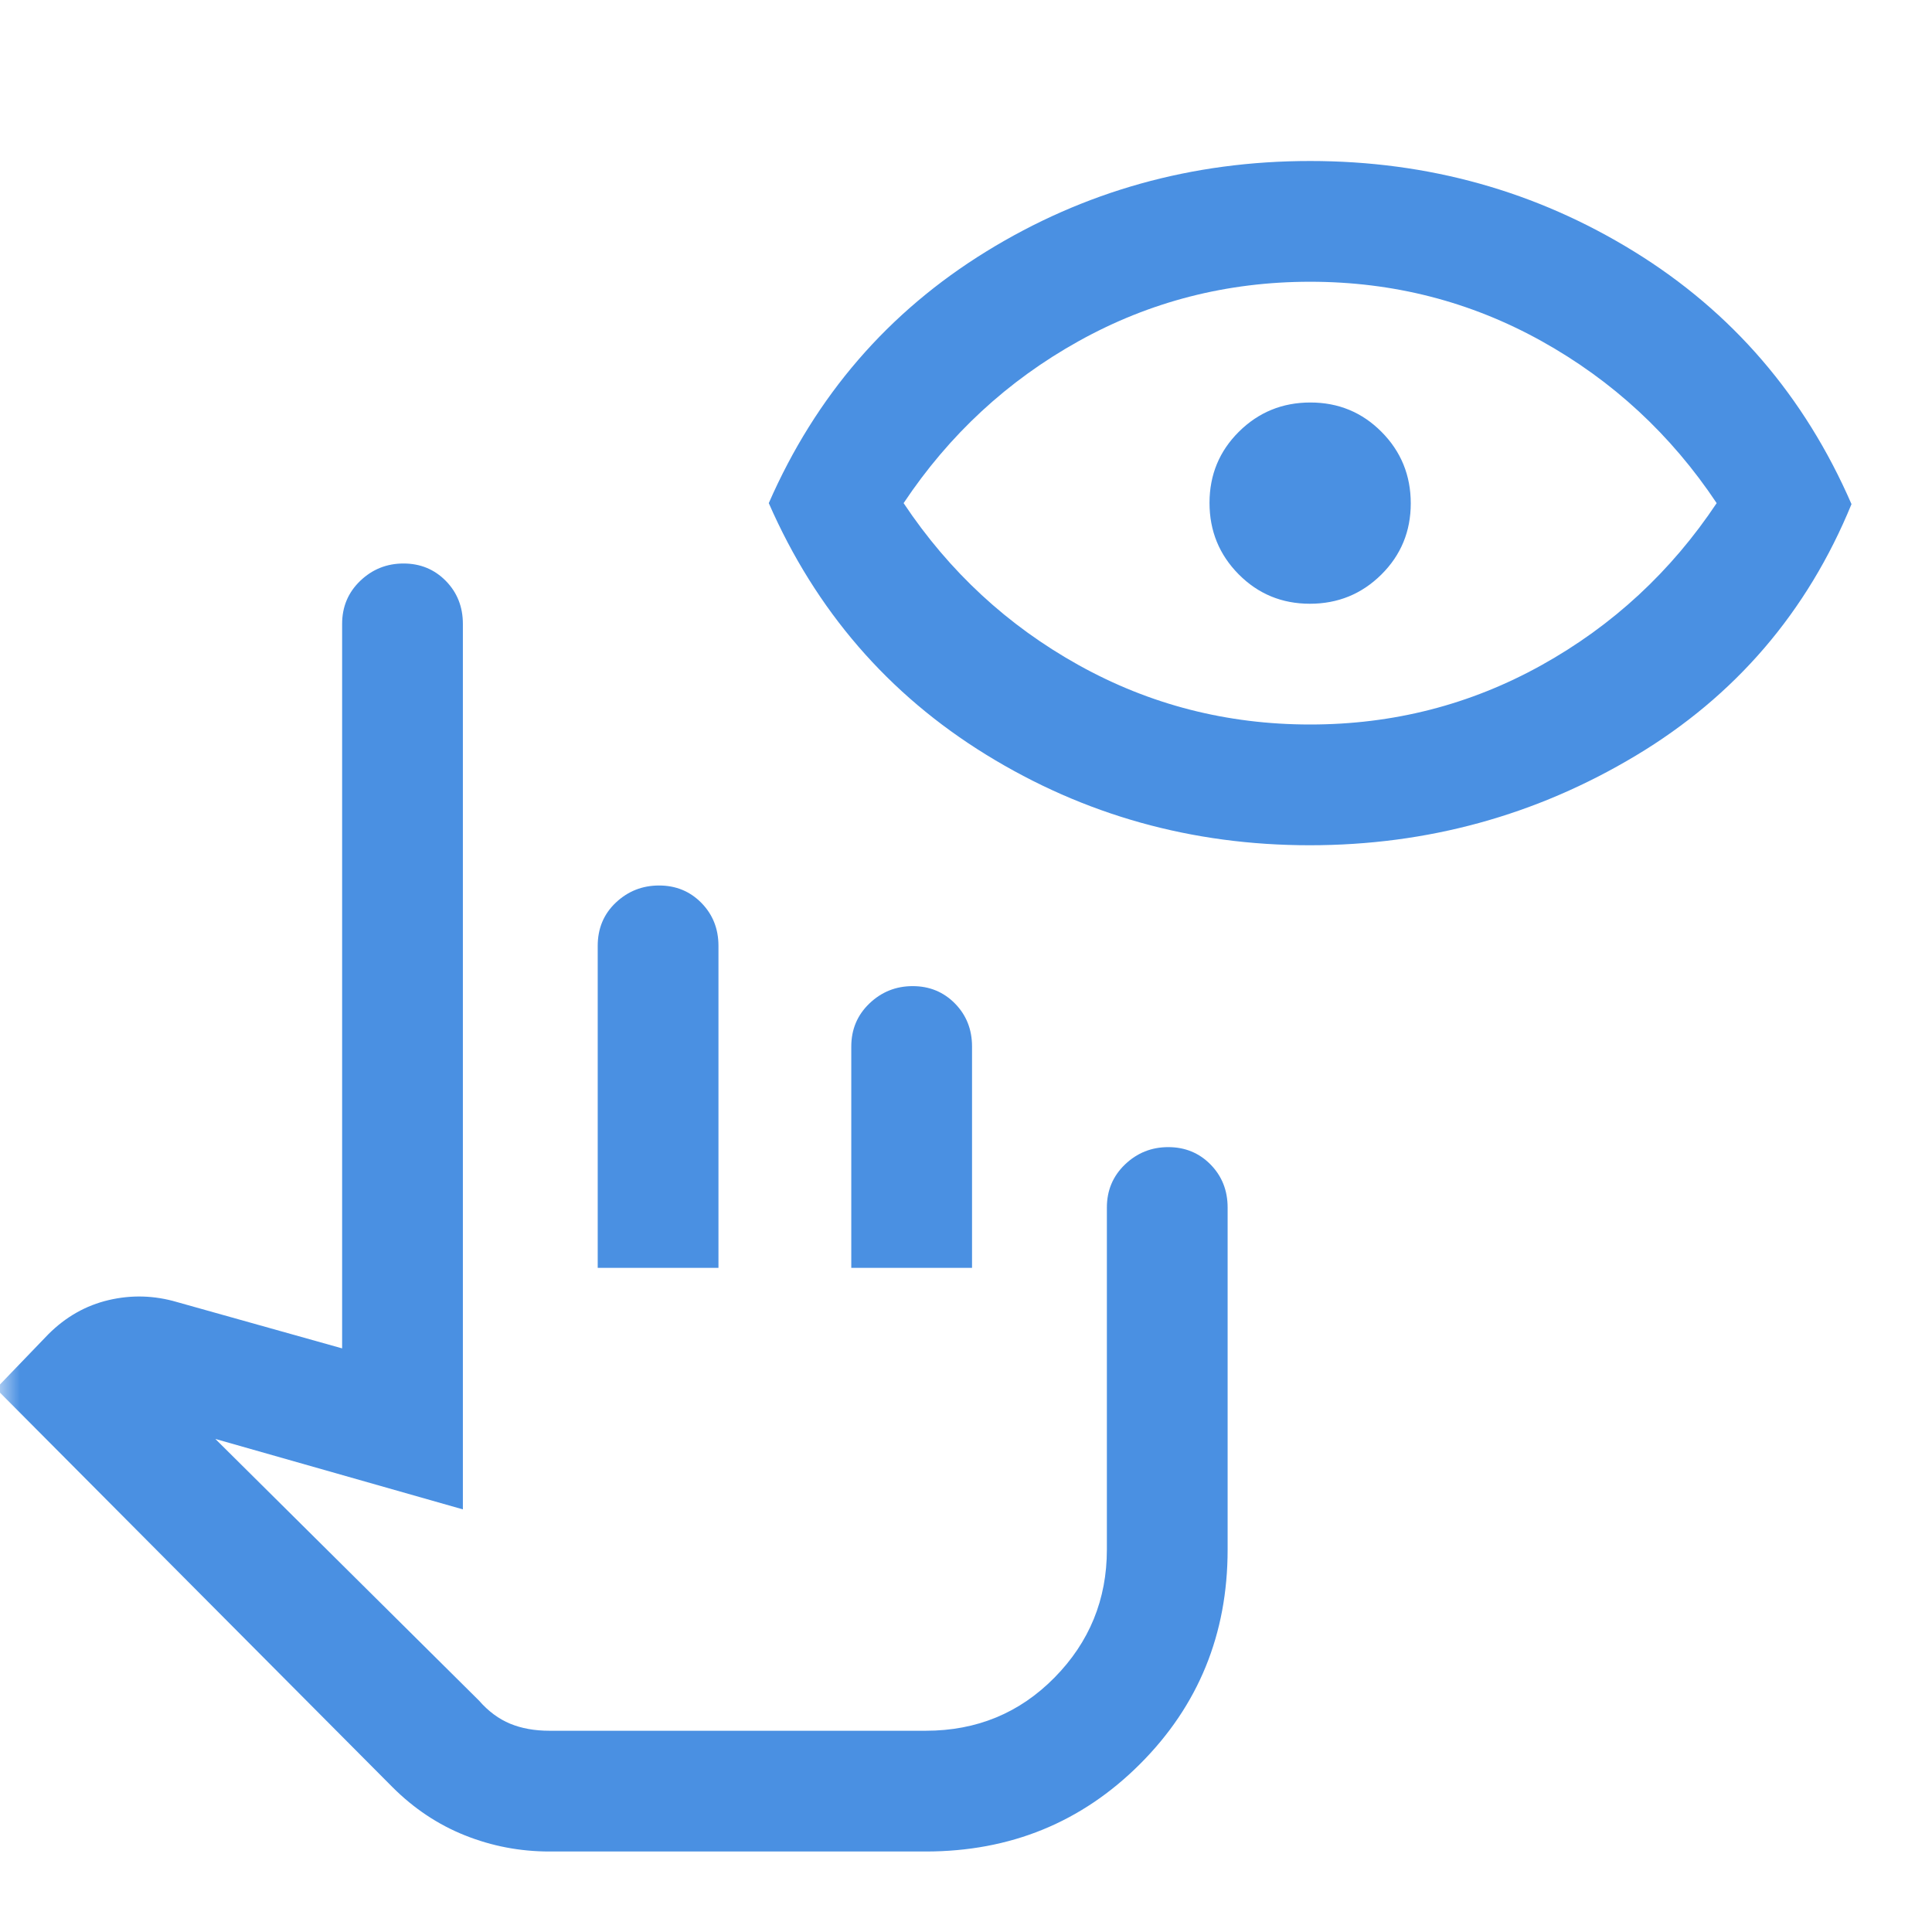 <svg width="48" height="48" viewBox="0 0 48 48" fill="none" xmlns="http://www.w3.org/2000/svg">
<mask id="mask0_2684_733" style="mask-type:alpha" maskUnits="userSpaceOnUse" x="0" y="0" width="48" height="48">
<rect width="48" height="48" fill="#D9D9D9"/>
</mask>
<g mask="url(#mask0_2684_733)">
<path d="M13.65 46C12.921 46 12.222 45.867 11.553 45.6C10.884 45.333 10.283 44.933 9.75 44.4L-0.1 34.5L1.2 33.15C1.633 32.717 2.133 32.433 2.7 32.3C3.267 32.167 3.833 32.183 4.4 32.35L8.5 33.5V15.5C8.5 15.075 8.65 14.719 8.95 14.431C9.25 14.144 9.608 14 10.025 14C10.442 14 10.792 14.144 11.075 14.431C11.358 14.719 11.5 15.075 11.5 15.5V37.5L5.35 35.75L11.9 42.25C12.133 42.517 12.392 42.708 12.675 42.825C12.958 42.942 13.283 43 13.65 43H23C24.267 43 25.333 42.559 26.2 41.678C27.067 40.797 27.5 39.737 27.5 38.5V30C27.5 29.575 27.65 29.219 27.95 28.931C28.25 28.644 28.608 28.5 29.025 28.5C29.442 28.5 29.792 28.644 30.075 28.931C30.358 29.219 30.5 29.575 30.5 30V38.5C30.5 40.6 29.775 42.375 28.325 43.825C26.875 45.275 25.1 46 23 46H13.65ZM14.85 31.5V23.5C14.85 23.067 15 22.708 15.3 22.425C15.6 22.142 15.958 22 16.375 22C16.792 22 17.142 22.144 17.425 22.431C17.708 22.719 17.85 23.075 17.85 23.5V31.5H14.85ZM21.15 31.5V26C21.15 25.575 21.3 25.219 21.6 24.931C21.9 24.644 22.258 24.5 22.675 24.5C23.092 24.5 23.442 24.644 23.725 24.931C24.008 25.219 24.15 25.575 24.15 26V31.5H21.15ZM32.538 21C29.613 21 26.933 20.25 24.5 18.75C22.067 17.25 20.267 15.167 19.1 12.5C20.267 9.833 22.067 7.75 24.5 6.25C26.933 4.75 29.617 4 32.55 4C35.483 4 38.167 4.75 40.6 6.25C43.033 7.75 44.833 9.842 46 12.525C44.9 15.208 43.112 17.292 40.638 18.775C38.163 20.258 35.462 21 32.538 21ZM32.55 18C34.617 18 36.533 17.508 38.3 16.525C40.067 15.542 41.517 14.2 42.65 12.5C41.517 10.8 40.067 9.458 38.3 8.475C36.533 7.492 34.617 7 32.55 7C30.483 7 28.567 7.492 26.8 8.475C25.033 9.458 23.583 10.8 22.45 12.5C23.583 14.2 25.033 15.542 26.8 16.525C28.567 17.508 30.483 18 32.55 18ZM32.544 15C31.848 15 31.258 14.756 30.775 14.269C30.292 13.782 30.05 13.19 30.05 12.494C30.05 11.798 30.294 11.208 30.781 10.725C31.268 10.242 31.86 10 32.556 10C33.252 10 33.842 10.244 34.325 10.731C34.808 11.218 35.05 11.81 35.05 12.506C35.05 13.202 34.806 13.792 34.319 14.275C33.832 14.758 33.24 15 32.544 15Z" fill="#4A90E2"/>
</g>
</svg>
